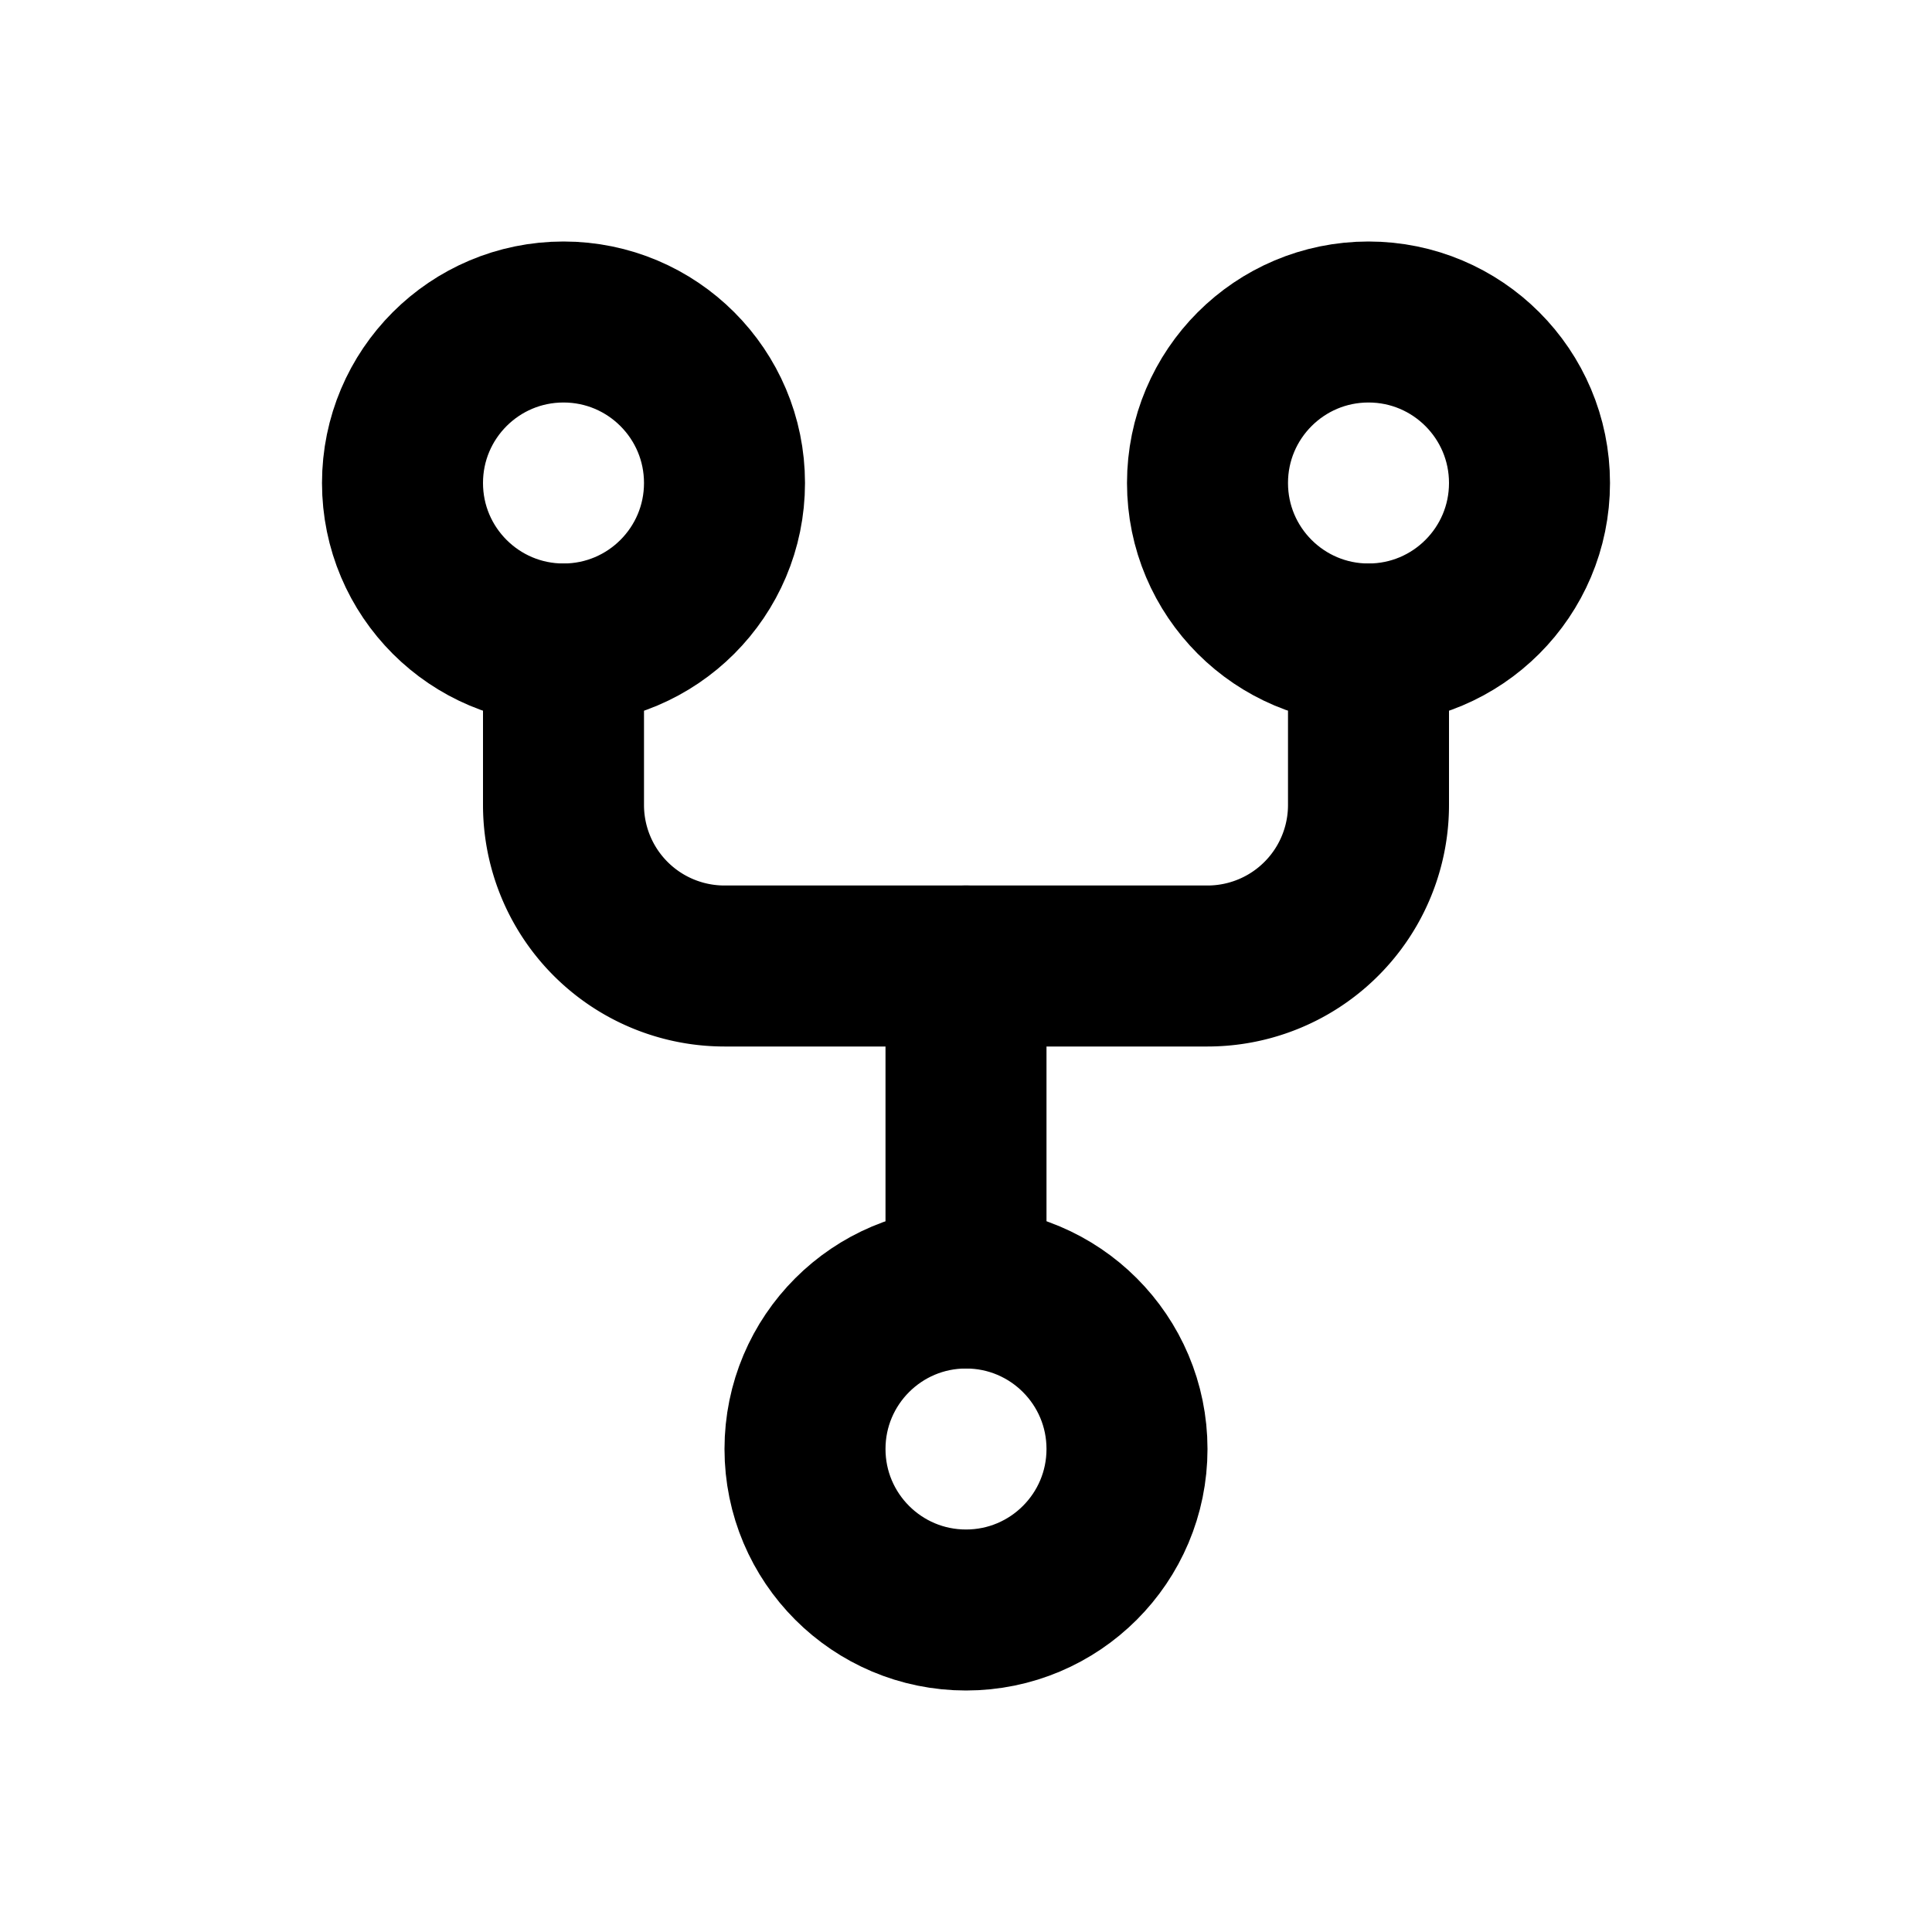 <svg xmlns="http://www.w3.org/2000/svg" class="icon icon-tabler icon-tabler-git-fork" width="24" height="24" viewBox="0 0 24 24" stroke-width="2" stroke="currentColor" fill="none" stroke-linecap="round" stroke-linejoin="round">
  <desc>Download more icon variants from https://tabler-icons.io/i/git-fork</desc>
  <path stroke="none" d="M0 0h24v24H0z" fill="none"/>
  <circle cx="12" cy="18" r="2" />
  <circle cx="7" cy="6" r="2" />
  <circle cx="17" cy="6" r="2" />
  <path d="M7 8v2a2 2 0 0 0 2 2h6a2 2 0 0 0 2 -2v-2" />
  <line x1="12" y1="12" x2="12" y2="16" />
</svg>


